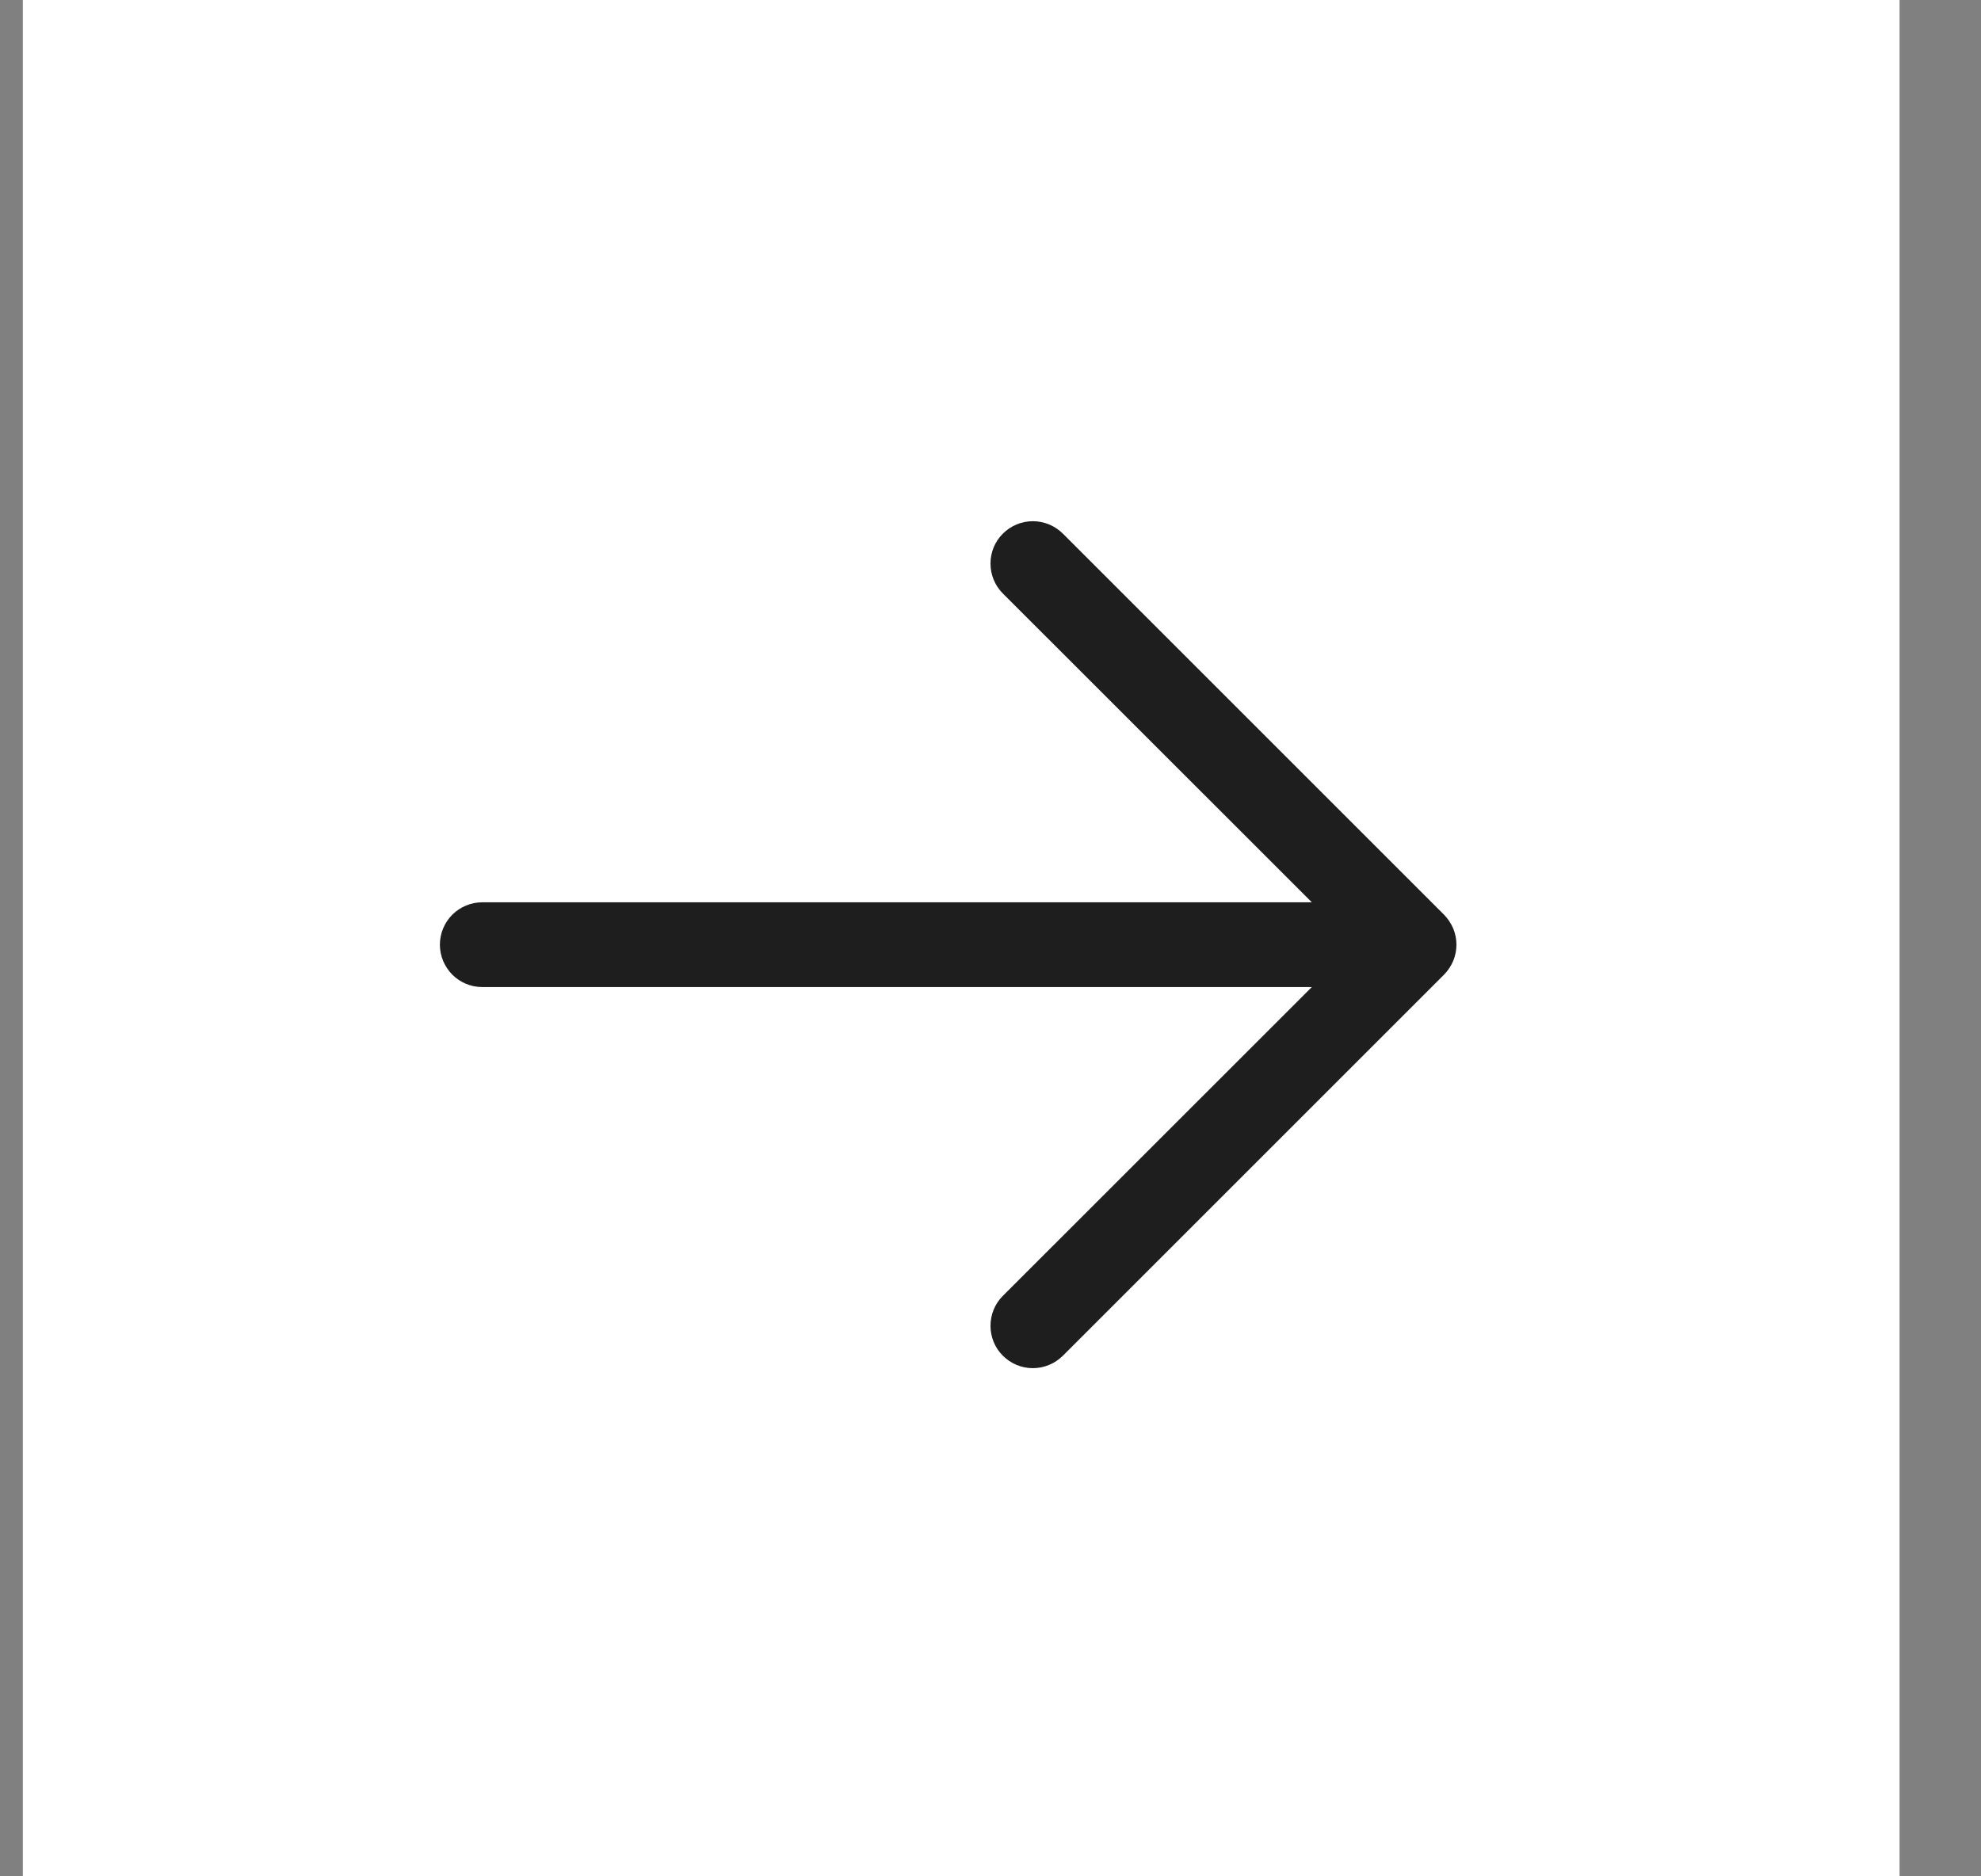 <svg width="19" height="18" viewBox="0 0 19 18" fill="none" xmlns="http://www.w3.org/2000/svg">
<rect x="0" y="0" width="19" height="18" fill="#808080" stroke="none"/>
<rect width="18" height="18" transform="translate(0.219 18) rotate(-90)" fill="white"/>
<path d="M10.194 5.119L13.85 8.775C13.887 8.813 13.917 8.858 13.938 8.907C13.958 8.956 13.969 9.009 13.969 9.062C13.969 9.116 13.958 9.169 13.938 9.218C13.917 9.267 13.887 9.312 13.85 9.35L10.194 13.006C10.117 13.082 10.014 13.125 9.906 13.125C9.798 13.125 9.695 13.082 9.619 13.006C9.542 12.93 9.5 12.826 9.5 12.719C9.5 12.611 9.542 12.507 9.619 12.431L12.582 9.469L4.625 9.469C4.517 9.469 4.414 9.426 4.338 9.35C4.262 9.273 4.219 9.17 4.219 9.062C4.219 8.955 4.262 8.851 4.338 8.775C4.414 8.699 4.517 8.656 4.625 8.656L12.582 8.656L9.619 5.694C9.542 5.617 9.5 5.514 9.5 5.406C9.5 5.298 9.542 5.195 9.619 5.119C9.695 5.043 9.798 5 9.906 5C10.014 5 10.117 5.043 10.194 5.119Z" fill="#1E1E1E"/>
</svg>
